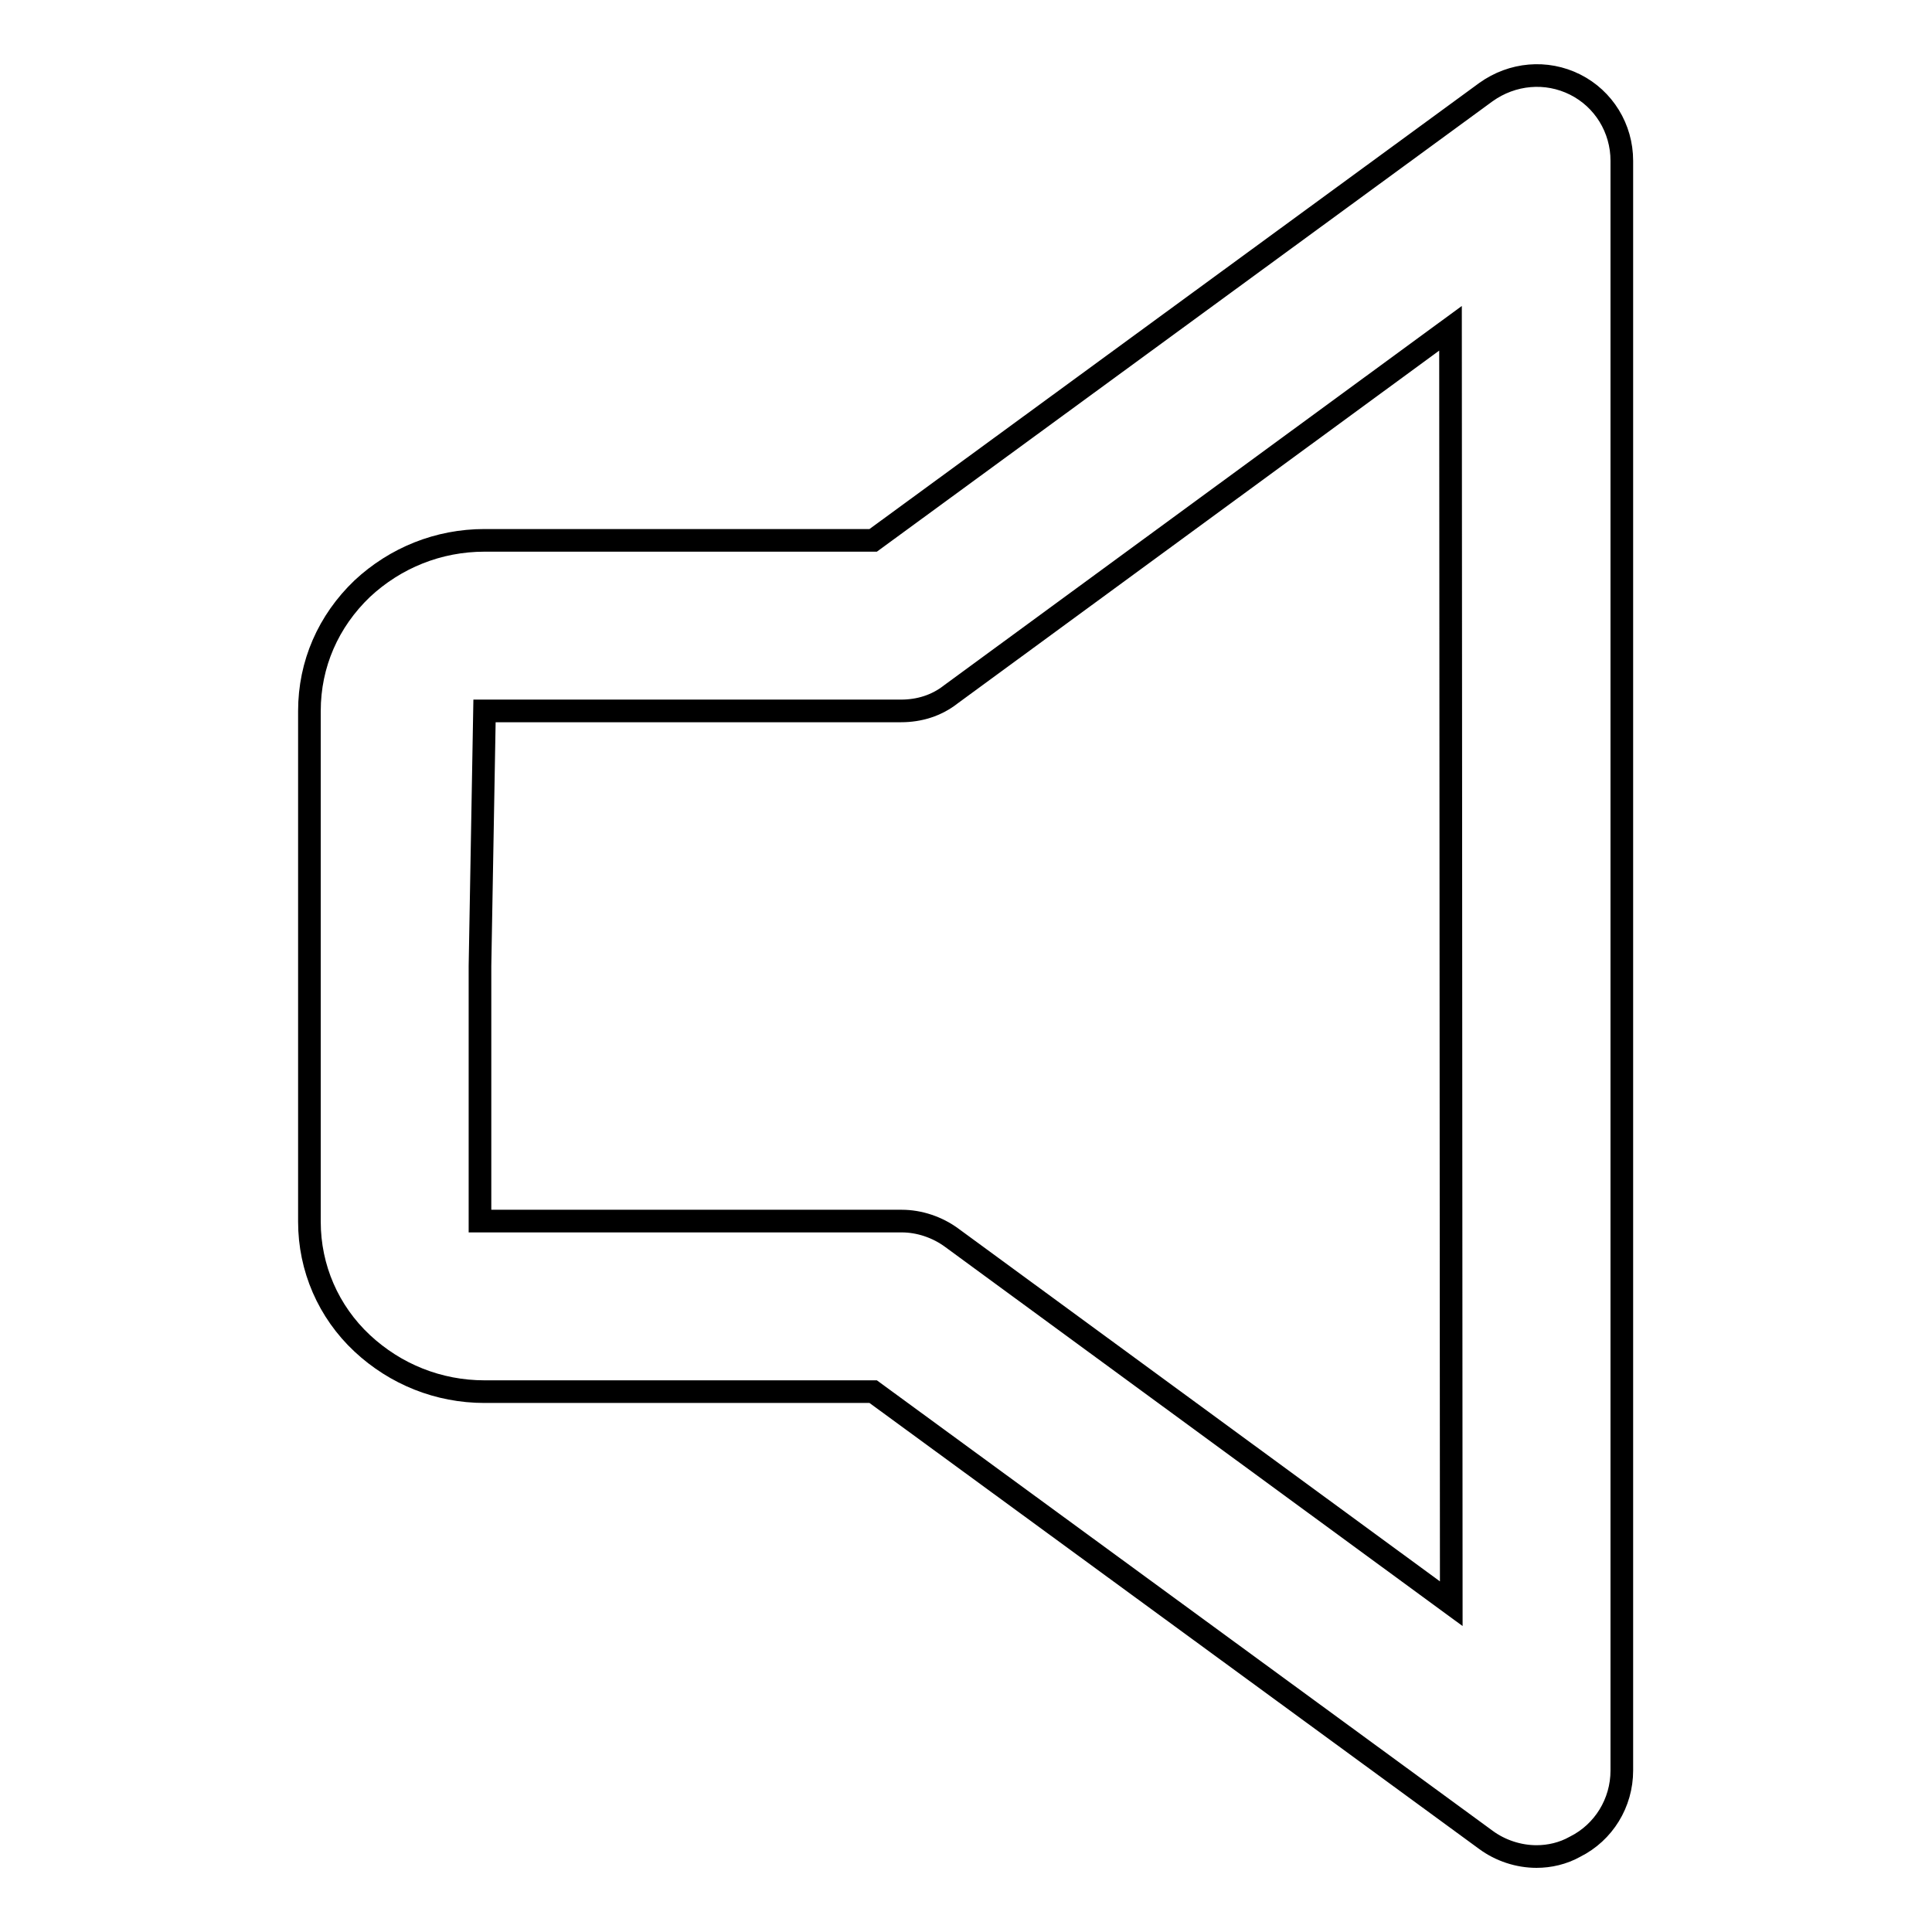 <?xml version="1.0" encoding="utf-8"?>
<!-- Svg Vector Icons : http://www.onlinewebfonts.com/icon -->
<!DOCTYPE svg PUBLIC "-//W3C//DTD SVG 1.1//EN" "http://www.w3.org/Graphics/SVG/1.1/DTD/svg11.dtd">
<svg version="1.1" xmlns="http://www.w3.org/2000/svg" xmlns:xlink="http://www.w3.org/1999/xlink" x="0px" y="0px" viewBox="0 0 256 256" enable-background="new 0 0 256 256" xml:space="preserve">
<g><g><g><path stroke-width="3" fill-opacity="0" stroke="#000000"  d="M208.7,11.2c-3.8-1.9-8.3-1.5-11.8,1l-81.2,59.4H64.2c-6.1,0-11.8,2.3-16.2,6.4c-4.5,4.3-7,10-7,16.2v67.7c0,6.1,2.5,11.9,7,16.1c4.4,4.1,10.1,6.4,16.2,6.4h51.5l81.2,59.4c1.9,1.4,4.3,2.2,6.7,2.2c1.7,0,3.5-0.4,5.1-1.3c3.8-1.9,6.2-5.8,6.2-10.1V21.3C214.9,17,212.5,13.1,208.7,11.2z M192.3,212.5L126.1,164c-1.9-1.4-4.3-2.2-6.6-2.2H63.6V128l0.6-33.8l0,0h55.2c2.4,0,4.7-0.7,6.6-2.2l66.2-48.5L192.3,212.5L192.3,212.5z"/></g><g></g><g></g><g></g><g></g><g></g><g></g><g></g><g></g><g></g><g></g><g></g><g></g><g></g><g></g><g></g></g></g>
</svg>
